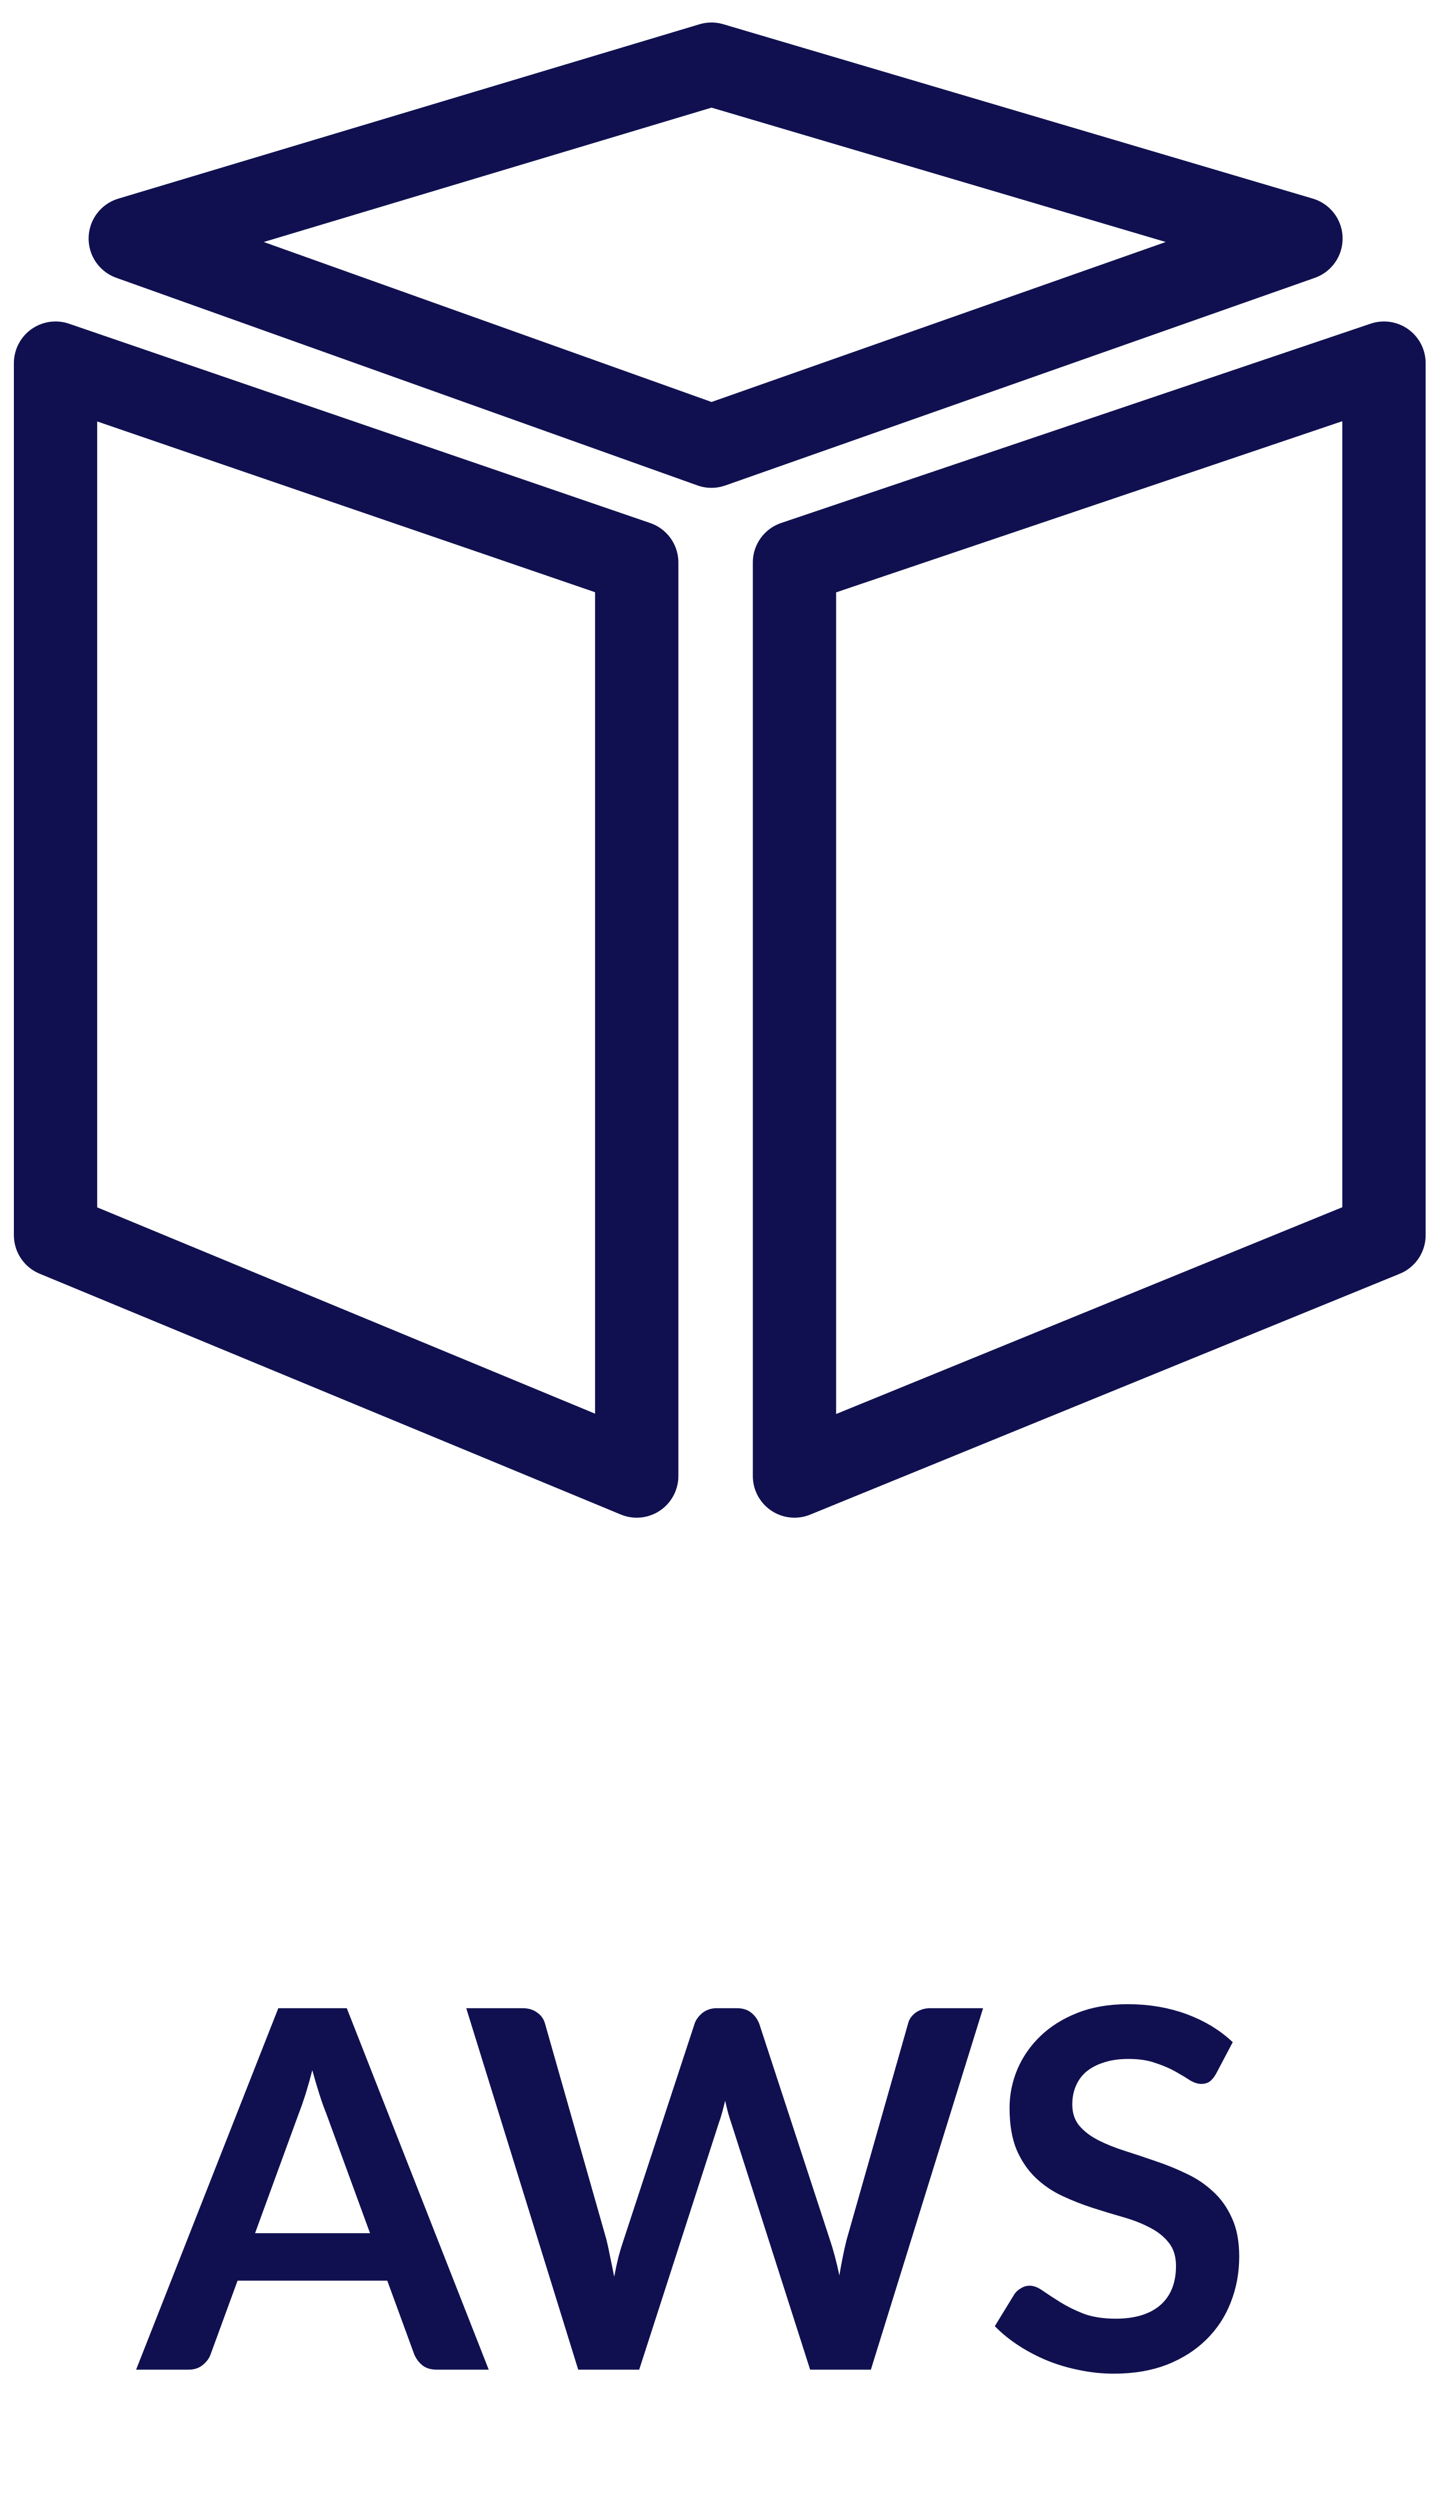 <svg xmlns="http://www.w3.org/2000/svg" width="52" height="90" viewBox="0 0 52 90" fill="none"><path d="M49.839 13.073L28.61 20.249V53.138L49.839 44.468V13.073Z" stroke="#101050" stroke-width="3" stroke-linejoin="round"></path><path d="M22.929 20.249L2 13.073V44.468L22.929 53.138V20.249Z" stroke="#101050" stroke-width="3" stroke-linejoin="round"></path><path d="M25.62 16.063L4.691 8.588L25.62 2.31L46.849 8.588L25.62 16.063Z" stroke="#101050" stroke-width="3" stroke-linejoin="round"></path><path d="M13.325 80.396L11.741 76.067C11.663 75.875 11.582 75.647 11.498 75.383C11.414 75.119 11.33 74.834 11.246 74.528C11.168 74.834 11.087 75.122 11.003 75.392C10.919 75.656 10.838 75.887 10.76 76.085L9.185 80.396H13.325ZM17.6 85.31H15.728C15.518 85.31 15.347 85.259 15.215 85.157C15.083 85.049 14.984 84.917 14.918 84.761L13.946 82.106H8.555L7.583 84.761C7.535 84.899 7.442 85.025 7.304 85.139C7.166 85.253 6.995 85.31 6.791 85.31H4.901L10.022 72.296H12.488L17.6 85.31ZM35.402 72.296L31.361 85.31H29.174L26.33 76.418C26.252 76.202 26.18 75.938 26.114 75.626C26.078 75.776 26.042 75.917 26.006 76.049C25.97 76.181 25.931 76.304 25.889 76.418L23.018 85.31H20.822L16.79 72.296H18.815C19.025 72.296 19.199 72.347 19.337 72.449C19.481 72.545 19.577 72.677 19.625 72.845L21.839 80.63C21.887 80.822 21.932 81.032 21.974 81.26C22.022 81.482 22.07 81.716 22.118 81.962C22.166 81.71 22.217 81.473 22.271 81.251C22.331 81.029 22.394 80.822 22.46 80.63L25.016 72.845C25.064 72.707 25.157 72.581 25.295 72.467C25.439 72.353 25.613 72.296 25.817 72.296H26.528C26.738 72.296 26.909 72.347 27.041 72.449C27.173 72.551 27.272 72.683 27.338 72.845L29.885 80.63C30.011 81.002 30.125 81.431 30.227 81.917C30.305 81.443 30.392 81.014 30.488 80.63L32.702 72.845C32.738 72.695 32.828 72.566 32.972 72.458C33.122 72.35 33.299 72.296 33.503 72.296H35.402ZM43.789 74.663C43.717 74.789 43.639 74.882 43.555 74.942C43.477 74.996 43.378 75.023 43.258 75.023C43.132 75.023 42.994 74.978 42.844 74.888C42.7 74.792 42.526 74.687 42.322 74.573C42.118 74.459 41.878 74.357 41.602 74.267C41.332 74.171 41.011 74.123 40.639 74.123C40.303 74.123 40.009 74.165 39.757 74.249C39.505 74.327 39.292 74.438 39.118 74.582C38.95 74.726 38.824 74.9 38.74 75.104C38.656 75.302 38.614 75.521 38.614 75.761C38.614 76.067 38.698 76.322 38.866 76.526C39.04 76.73 39.268 76.904 39.55 77.048C39.832 77.192 40.153 77.321 40.513 77.435C40.873 77.549 41.242 77.672 41.62 77.804C41.998 77.93 42.367 78.08 42.727 78.254C43.087 78.422 43.408 78.638 43.69 78.902C43.972 79.16 44.197 79.478 44.365 79.856C44.539 80.234 44.626 80.693 44.626 81.233C44.626 81.821 44.524 82.373 44.32 82.889C44.122 83.399 43.828 83.846 43.438 84.23C43.054 84.608 42.583 84.908 42.025 85.13C41.467 85.346 40.828 85.454 40.108 85.454C39.694 85.454 39.286 85.412 38.884 85.328C38.482 85.25 38.095 85.136 37.723 84.986C37.357 84.836 37.012 84.656 36.688 84.446C36.364 84.236 36.076 84.002 35.824 83.744L36.535 82.583C36.595 82.499 36.673 82.43 36.769 82.376C36.865 82.316 36.967 82.286 37.075 82.286C37.225 82.286 37.387 82.349 37.561 82.475C37.735 82.595 37.942 82.73 38.182 82.88C38.422 83.03 38.701 83.168 39.019 83.294C39.343 83.414 39.73 83.474 40.18 83.474C40.87 83.474 41.404 83.312 41.782 82.988C42.16 82.658 42.349 82.187 42.349 81.575C42.349 81.233 42.262 80.954 42.088 80.738C41.92 80.522 41.695 80.342 41.413 80.198C41.131 80.048 40.81 79.922 40.45 79.82C40.09 79.718 39.724 79.607 39.352 79.487C38.98 79.367 38.614 79.223 38.254 79.055C37.894 78.887 37.573 78.668 37.291 78.398C37.009 78.128 36.781 77.792 36.607 77.39C36.439 76.982 36.355 76.481 36.355 75.887C36.355 75.413 36.448 74.951 36.634 74.501C36.826 74.051 37.102 73.652 37.462 73.304C37.822 72.956 38.266 72.677 38.794 72.467C39.322 72.257 39.928 72.152 40.612 72.152C41.38 72.152 42.088 72.272 42.736 72.512C43.384 72.752 43.936 73.088 44.392 73.52L43.789 74.663Z" fill="#101050"></path></svg>